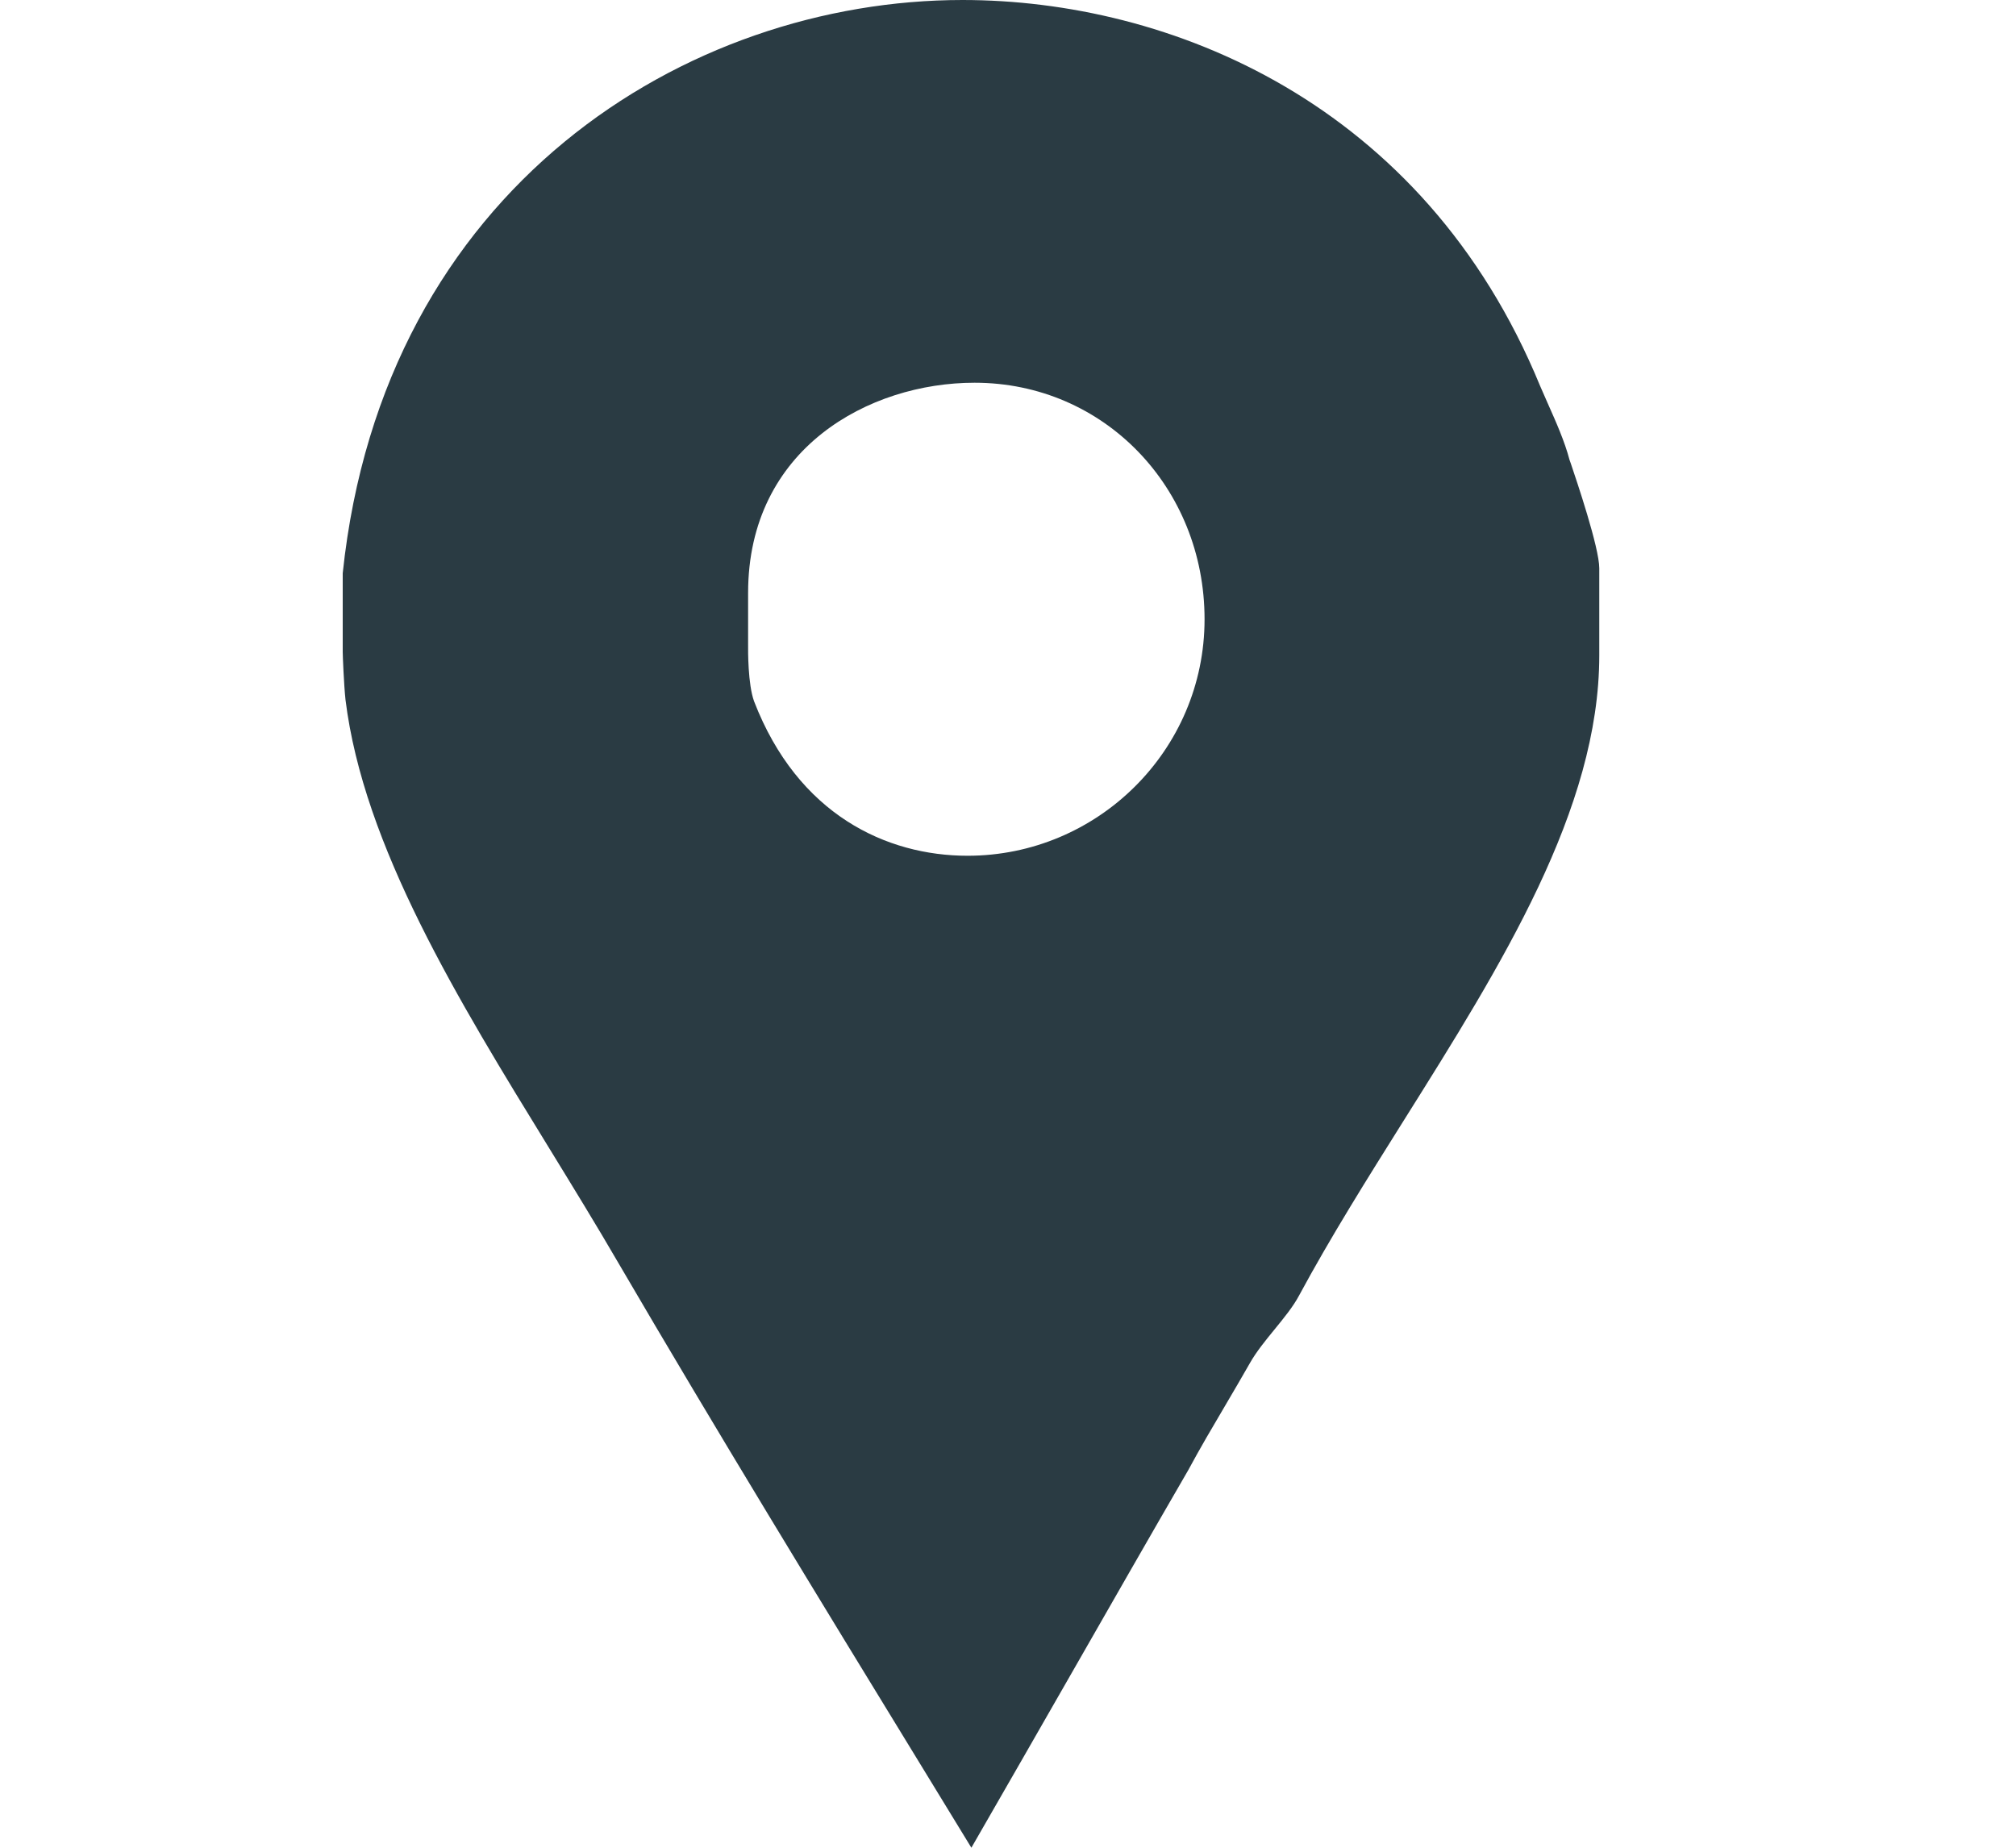 <svg width="24" height="22" viewBox="0 0 16 22" fill="none" xmlns="http://www.w3.org/2000/svg">
<path fill-rule="evenodd" clip-rule="evenodd" d="M14.427 4.806C14.524 5.024 14.627 5.255 14.685 5.476C14.687 5.481 14.692 5.496 14.7 5.518C14.768 5.719 15.039 6.52 15.039 6.766V7.803C15.039 9.634 13.876 11.486 12.714 13.337C12.276 14.035 11.838 14.733 11.463 15.429C11.394 15.558 11.285 15.692 11.173 15.829C11.065 15.961 10.955 16.096 10.879 16.231C10.784 16.398 10.684 16.568 10.583 16.74C10.435 16.991 10.284 17.247 10.147 17.502C9.688 18.294 9.225 19.104 8.759 19.918C8.362 20.611 7.963 21.308 7.564 22C7.361 21.668 7.159 21.337 6.956 21.005C5.747 19.029 4.536 17.047 3.362 15.038C3.102 14.59 2.823 14.136 2.543 13.679C1.451 11.902 0.328 10.073 0.113 8.331C0.094 8.155 0.08 7.803 0.08 7.764V6.825C0.563 2.229 4.177 0 7.459 0C9.91 0 12.946 1.212 14.335 4.596C14.364 4.664 14.395 4.734 14.427 4.806ZM4.977 8.35C5.498 9.7 6.554 10.189 7.519 10.189C9.063 10.189 10.34 8.937 10.34 7.373C10.34 5.808 9.146 4.557 7.602 4.557C6.347 4.557 4.906 5.339 4.906 7.059V7.666C4.906 7.667 4.906 7.67 4.906 7.674C4.905 7.746 4.903 8.146 4.977 8.35Z" fill="#2A3B43"/>
</svg>
